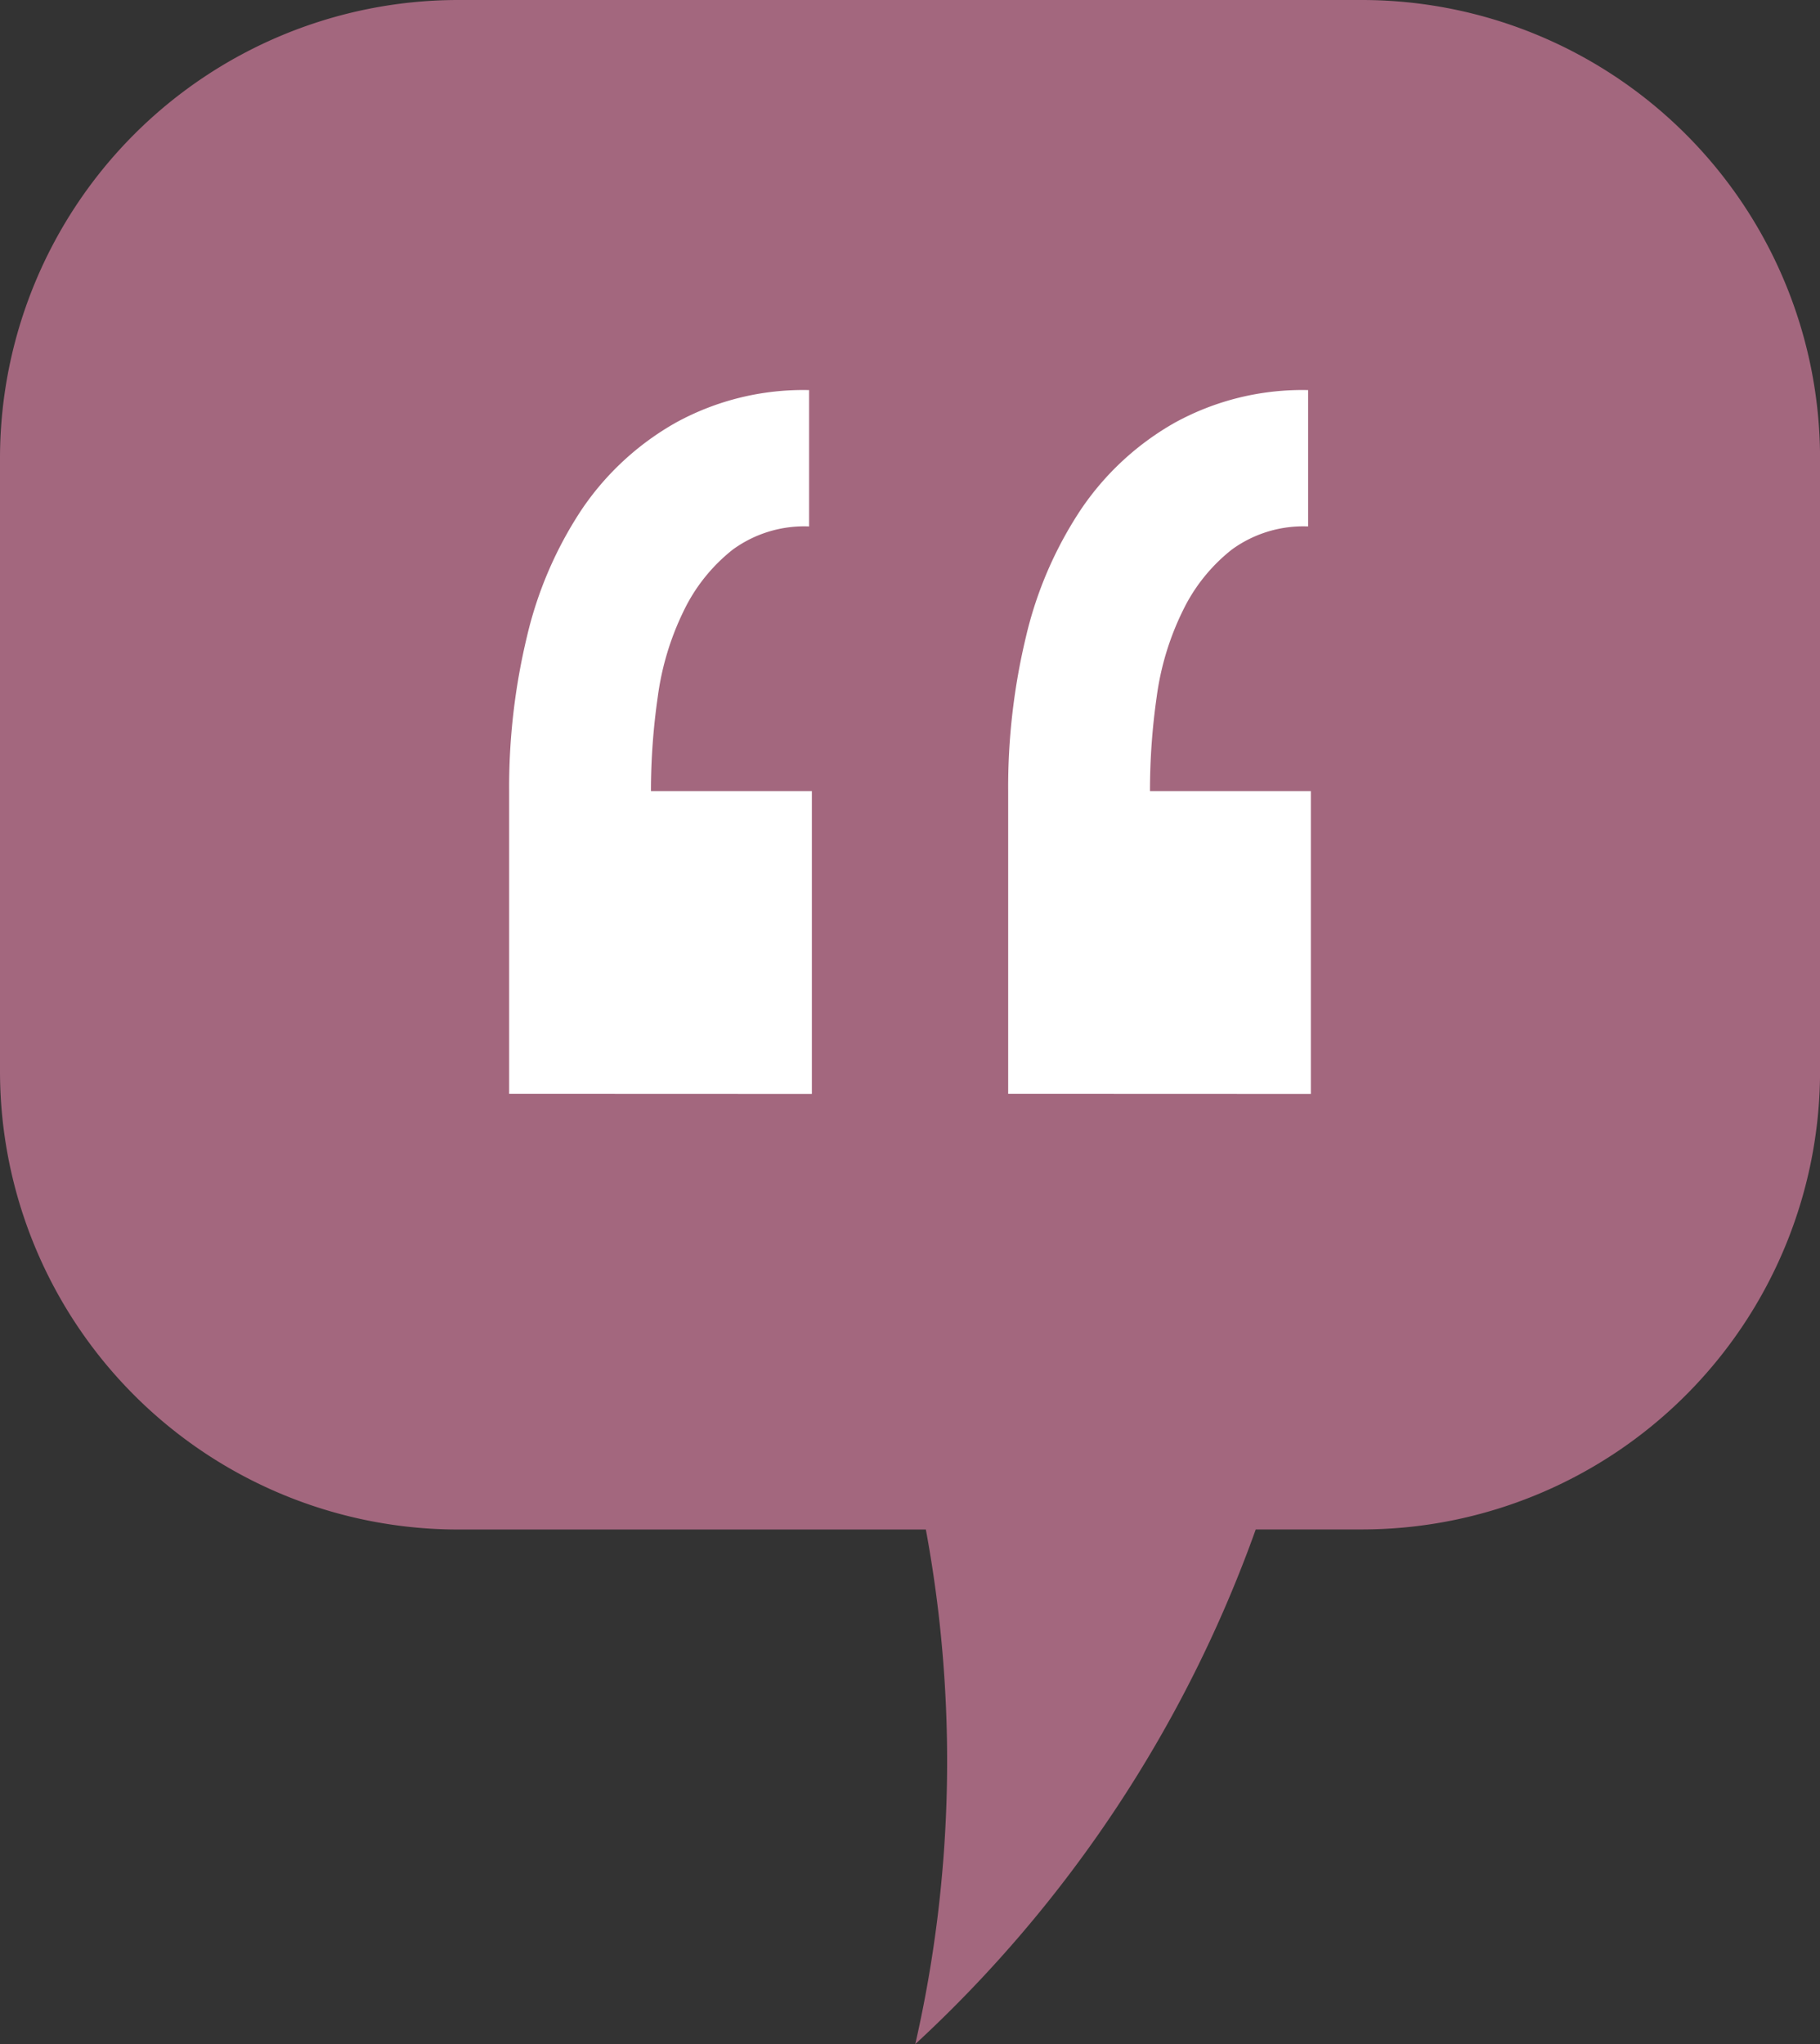 <?xml version="1.0" encoding="UTF-8"?> <svg xmlns="http://www.w3.org/2000/svg" xmlns:xlink="http://www.w3.org/1999/xlink" width="90.784" height="101.933" viewBox="0 0 90.784 101.933"><rect x="0" y="0" width="90.784" height="101.933" fill="#333333" stroke="none"/><defs><clipPath id="clip-path"><rect id="Rectangle_62" data-name="Rectangle 62" width="90.784" height="101.933" fill="#a3677e"></rect></clipPath><clipPath id="clip-path-2"><rect id="Rectangle_86" data-name="Rectangle 86" width="39.991" height="35.094" transform="translate(0 0)" fill="#fff"></rect></clipPath></defs><g id="Group_163" data-name="Group 163" transform="translate(-1813.107 -2840)"><g id="Group_134" data-name="Group 134" transform="translate(1813.107 2840)"><g id="Group_94" data-name="Group 94" transform="translate(0 0)" clip-path="url(#clip-path)"><path id="Path_395" data-name="Path 395" d="M67.987,0H22.8A22.863,22.863,0,0,0,0,22.8V53.476a22.863,22.863,0,0,0,22.8,22.8H46.183a63.439,63.439,0,0,1-.527,25.661A64.439,64.439,0,0,0,62.638,76.272h5.349a22.863,22.863,0,0,0,22.8-22.8V22.8A22.863,22.863,0,0,0,67.987,0" transform="translate(0 0)" fill="#a3677e"></path></g></g><g id="Group_162" data-name="Group 162" transform="translate(1838.504 2859.453)"><g id="Group_159" data-name="Group 159" transform="translate(0 0)" clip-path="url(#clip-path-2)"><path id="Path_193" data-name="Path 193" d="M0,35.094V20A32.117,32.117,0,0,1,.884,12.31,19.508,19.508,0,0,1,3.6,5.985,13.925,13.925,0,0,1,8.3,1.632,13.2,13.2,0,0,1,14.962,0V6.8a6.051,6.051,0,0,0-3.809,1.156,8.691,8.691,0,0,0-2.448,3.06A13.889,13.889,0,0,0,7.413,15.3,33.069,33.069,0,0,0,7.073,20H15.1v15.1Zm24.892,0V20a32.117,32.117,0,0,1,.884-7.685A19.508,19.508,0,0,1,28.5,5.985a13.918,13.918,0,0,1,4.693-4.353A13.2,13.2,0,0,1,39.854,0V6.8a6.051,6.051,0,0,0-3.809,1.156,8.69,8.69,0,0,0-2.448,3.06A13.879,13.879,0,0,0,32.3,15.3,33.068,33.068,0,0,0,31.965,20H39.99v15.1Z" transform="translate(0 0)" fill="#fff"></path></g></g></g></svg> 